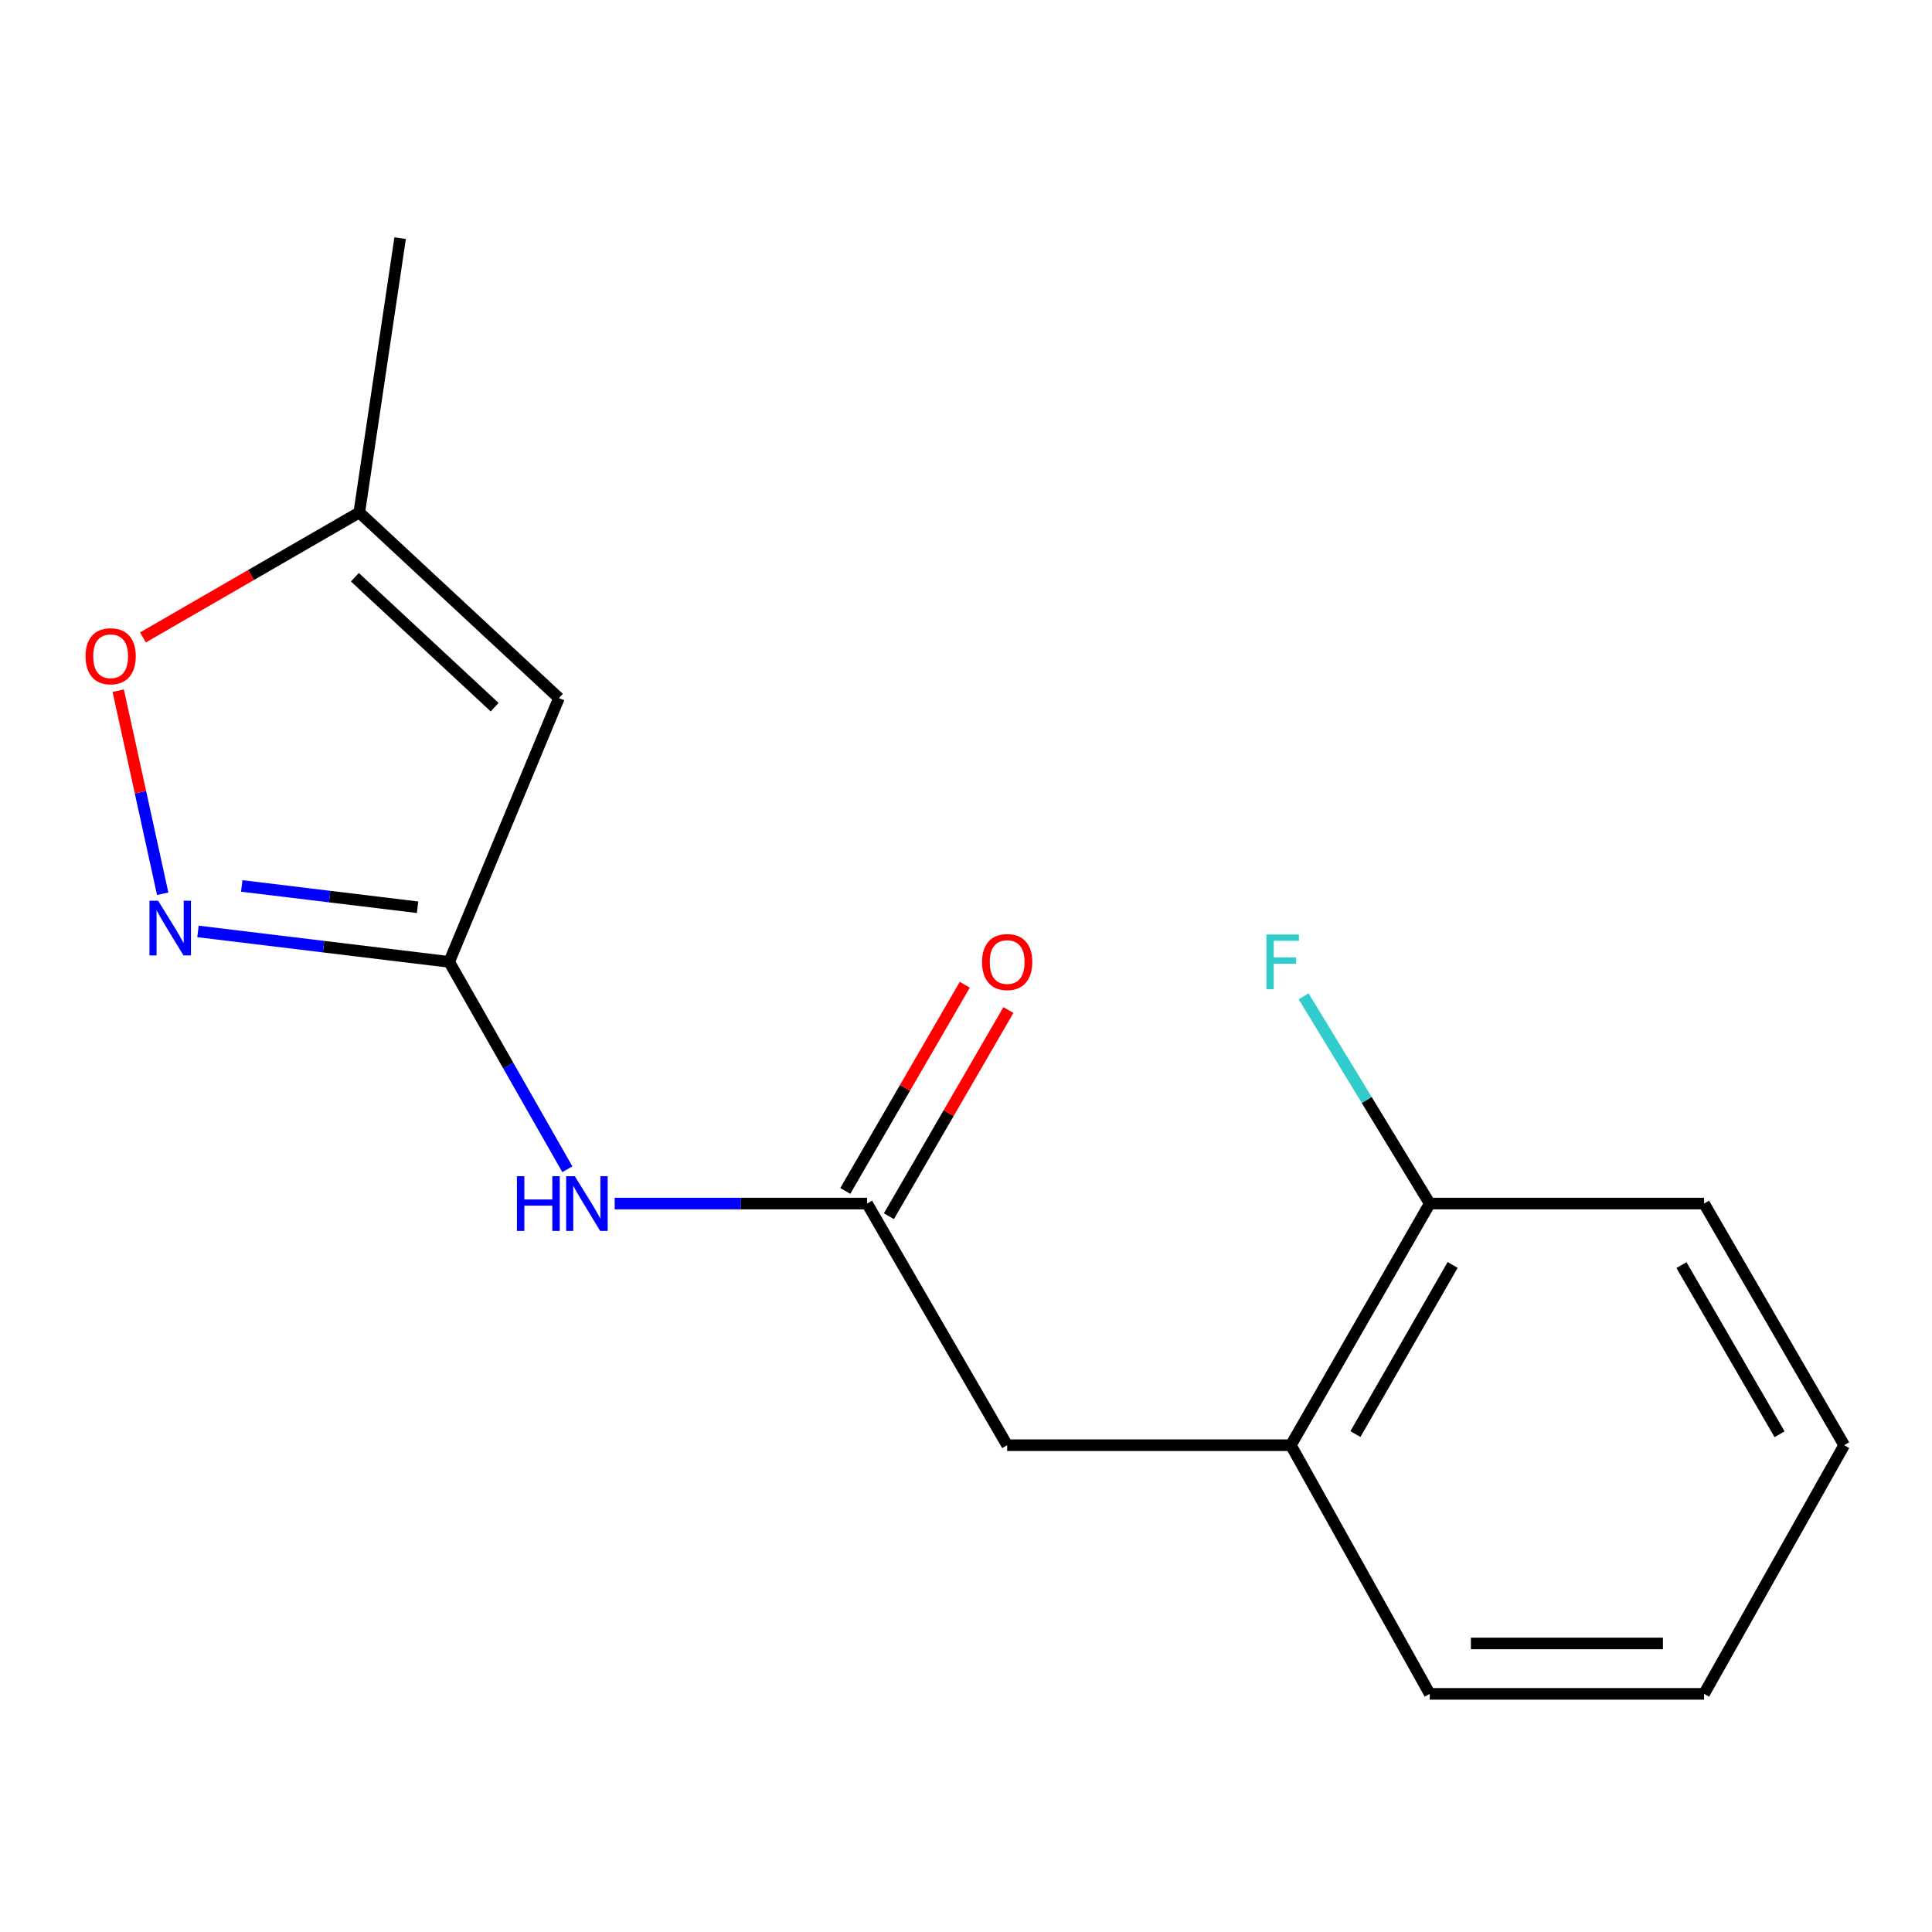 <?xml version='1.0' encoding='iso-8859-1'?>
<svg version='1.1' baseProfile='full'
              xmlns='http://www.w3.org/2000/svg'
                      xmlns:rdkit='http://www.rdkit.org/xml'
                      xmlns:xlink='http://www.w3.org/1999/xlink'
                  xml:space='preserve'
width='1000px' height='1000px' viewBox='0 0 1000 1000'>
<!-- END OF HEADER -->
<rect style='opacity:1.0;fill:#FFFFFF;stroke:none' width='1000' height='1000' x='0' y='0'> </rect>
<path class='bond-0' d='M 232.497,497.868 L 167.486,489.988' style='fill:none;fill-rule:evenodd;stroke:#000000;stroke-width:6px;stroke-linecap:butt;stroke-linejoin:miter;stroke-opacity:1' />
<path class='bond-0' d='M 167.486,489.988 L 102.476,482.109' style='fill:none;fill-rule:evenodd;stroke:#0000FF;stroke-width:6px;stroke-linecap:butt;stroke-linejoin:miter;stroke-opacity:1' />
<path class='bond-0' d='M 216.135,469.593 L 170.627,464.077' style='fill:none;fill-rule:evenodd;stroke:#000000;stroke-width:6px;stroke-linecap:butt;stroke-linejoin:miter;stroke-opacity:1' />
<path class='bond-0' d='M 170.627,464.077 L 125.12,458.561' style='fill:none;fill-rule:evenodd;stroke:#0000FF;stroke-width:6px;stroke-linecap:butt;stroke-linejoin:miter;stroke-opacity:1' />
<path class='bond-1' d='M 232.497,497.868 L 289.297,361.33' style='fill:none;fill-rule:evenodd;stroke:#000000;stroke-width:6px;stroke-linecap:butt;stroke-linejoin:miter;stroke-opacity:1' />
<path class='bond-2' d='M 232.497,497.868 L 263.08,551.537' style='fill:none;fill-rule:evenodd;stroke:#000000;stroke-width:6px;stroke-linecap:butt;stroke-linejoin:miter;stroke-opacity:1' />
<path class='bond-2' d='M 263.08,551.537 L 293.663,605.206' style='fill:none;fill-rule:evenodd;stroke:#0000FF;stroke-width:6px;stroke-linecap:butt;stroke-linejoin:miter;stroke-opacity:1' />
<path class='bond-4' d='M 84.209,462.603 L 72.701,410.052' style='fill:none;fill-rule:evenodd;stroke:#0000FF;stroke-width:6px;stroke-linecap:butt;stroke-linejoin:miter;stroke-opacity:1' />
<path class='bond-4' d='M 72.701,410.052 L 61.193,357.501' style='fill:none;fill-rule:evenodd;stroke:#FF0000;stroke-width:6px;stroke-linecap:butt;stroke-linejoin:miter;stroke-opacity:1' />
<path class='bond-5' d='M 289.297,361.33 L 185.965,265.248' style='fill:none;fill-rule:evenodd;stroke:#000000;stroke-width:6px;stroke-linecap:butt;stroke-linejoin:miter;stroke-opacity:1' />
<path class='bond-5' d='M 256.023,366.032 L 183.691,298.775' style='fill:none;fill-rule:evenodd;stroke:#000000;stroke-width:6px;stroke-linecap:butt;stroke-linejoin:miter;stroke-opacity:1' />
<path class='bond-3' d='M 318.148,622.966 L 383.476,622.966' style='fill:none;fill-rule:evenodd;stroke:#0000FF;stroke-width:6px;stroke-linecap:butt;stroke-linejoin:miter;stroke-opacity:1' />
<path class='bond-3' d='M 383.476,622.966 L 448.804,622.966' style='fill:none;fill-rule:evenodd;stroke:#000000;stroke-width:6px;stroke-linecap:butt;stroke-linejoin:miter;stroke-opacity:1' />
<path class='bond-7' d='M 448.804,622.966 L 521.308,748.035' style='fill:none;fill-rule:evenodd;stroke:#000000;stroke-width:6px;stroke-linecap:butt;stroke-linejoin:miter;stroke-opacity:1' />
<path class='bond-8' d='M 460.096,629.51 L 491.023,576.149' style='fill:none;fill-rule:evenodd;stroke:#000000;stroke-width:6px;stroke-linecap:butt;stroke-linejoin:miter;stroke-opacity:1' />
<path class='bond-8' d='M 491.023,576.149 L 521.95,522.787' style='fill:none;fill-rule:evenodd;stroke:#FF0000;stroke-width:6px;stroke-linecap:butt;stroke-linejoin:miter;stroke-opacity:1' />
<path class='bond-8' d='M 437.513,616.422 L 468.44,563.06' style='fill:none;fill-rule:evenodd;stroke:#000000;stroke-width:6px;stroke-linecap:butt;stroke-linejoin:miter;stroke-opacity:1' />
<path class='bond-8' d='M 468.44,563.06 L 499.367,509.699' style='fill:none;fill-rule:evenodd;stroke:#FF0000;stroke-width:6px;stroke-linecap:butt;stroke-linejoin:miter;stroke-opacity:1' />
<path class='bond-16' d='M 73.986,329.937 L 129.975,297.592' style='fill:none;fill-rule:evenodd;stroke:#FF0000;stroke-width:6px;stroke-linecap:butt;stroke-linejoin:miter;stroke-opacity:1' />
<path class='bond-16' d='M 129.975,297.592 L 185.965,265.248' style='fill:none;fill-rule:evenodd;stroke:#000000;stroke-width:6px;stroke-linecap:butt;stroke-linejoin:miter;stroke-opacity:1' />
<path class='bond-11' d='M 185.965,265.248 L 207.107,123.257' style='fill:none;fill-rule:evenodd;stroke:#000000;stroke-width:6px;stroke-linecap:butt;stroke-linejoin:miter;stroke-opacity:1' />
<path class='bond-6' d='M 668.142,748.035 L 521.308,748.035' style='fill:none;fill-rule:evenodd;stroke:#000000;stroke-width:6px;stroke-linecap:butt;stroke-linejoin:miter;stroke-opacity:1' />
<path class='bond-9' d='M 668.142,748.035 L 740.037,622.966' style='fill:none;fill-rule:evenodd;stroke:#000000;stroke-width:6px;stroke-linecap:butt;stroke-linejoin:miter;stroke-opacity:1' />
<path class='bond-9' d='M 701.555,742.282 L 751.881,654.734' style='fill:none;fill-rule:evenodd;stroke:#000000;stroke-width:6px;stroke-linecap:butt;stroke-linejoin:miter;stroke-opacity:1' />
<path class='bond-12' d='M 668.142,748.035 L 740.037,876.743' style='fill:none;fill-rule:evenodd;stroke:#000000;stroke-width:6px;stroke-linecap:butt;stroke-linejoin:miter;stroke-opacity:1' />
<path class='bond-10' d='M 740.037,622.966 L 707.395,569.328' style='fill:none;fill-rule:evenodd;stroke:#000000;stroke-width:6px;stroke-linecap:butt;stroke-linejoin:miter;stroke-opacity:1' />
<path class='bond-10' d='M 707.395,569.328 L 674.753,515.689' style='fill:none;fill-rule:evenodd;stroke:#33CCCC;stroke-width:6px;stroke-linecap:butt;stroke-linejoin:miter;stroke-opacity:1' />
<path class='bond-13' d='M 740.037,622.966 L 882.027,622.966' style='fill:none;fill-rule:evenodd;stroke:#000000;stroke-width:6px;stroke-linecap:butt;stroke-linejoin:miter;stroke-opacity:1' />
<path class='bond-14' d='M 740.037,876.743 L 882.027,876.743' style='fill:none;fill-rule:evenodd;stroke:#000000;stroke-width:6px;stroke-linecap:butt;stroke-linejoin:miter;stroke-opacity:1' />
<path class='bond-14' d='M 761.335,850.642 L 860.729,850.642' style='fill:none;fill-rule:evenodd;stroke:#000000;stroke-width:6px;stroke-linecap:butt;stroke-linejoin:miter;stroke-opacity:1' />
<path class='bond-17' d='M 882.027,622.966 L 954.545,748.035' style='fill:none;fill-rule:evenodd;stroke:#000000;stroke-width:6px;stroke-linecap:butt;stroke-linejoin:miter;stroke-opacity:1' />
<path class='bond-17' d='M 870.325,654.819 L 921.088,742.367' style='fill:none;fill-rule:evenodd;stroke:#000000;stroke-width:6px;stroke-linecap:butt;stroke-linejoin:miter;stroke-opacity:1' />
<path class='bond-15' d='M 882.027,876.743 L 954.545,748.035' style='fill:none;fill-rule:evenodd;stroke:#000000;stroke-width:6px;stroke-linecap:butt;stroke-linejoin:miter;stroke-opacity:1' />
<path  class='atom-1' d='M 81.839 466.206
L 91.119 481.206
Q 92.039 482.686, 93.519 485.366
Q 94.999 488.046, 95.079 488.206
L 95.079 466.206
L 98.839 466.206
L 98.839 494.526
L 94.959 494.526
L 84.999 478.126
Q 83.839 476.206, 82.599 474.006
Q 81.399 471.806, 81.039 471.126
L 81.039 494.526
L 77.359 494.526
L 77.359 466.206
L 81.839 466.206
' fill='#0000FF'/>
<path  class='atom-3' d='M 267.563 608.806
L 271.403 608.806
L 271.403 620.846
L 285.883 620.846
L 285.883 608.806
L 289.723 608.806
L 289.723 637.126
L 285.883 637.126
L 285.883 624.046
L 271.403 624.046
L 271.403 637.126
L 267.563 637.126
L 267.563 608.806
' fill='#0000FF'/>
<path  class='atom-3' d='M 297.523 608.806
L 306.803 623.806
Q 307.723 625.286, 309.203 627.966
Q 310.683 630.646, 310.763 630.806
L 310.763 608.806
L 314.523 608.806
L 314.523 637.126
L 310.643 637.126
L 300.683 620.726
Q 299.523 618.806, 298.283 616.606
Q 297.083 614.406, 296.723 613.726
L 296.723 637.126
L 293.043 637.126
L 293.043 608.806
L 297.523 608.806
' fill='#0000FF'/>
<path  class='atom-5' d='M 44.271 339.673
Q 44.271 332.873, 47.631 329.073
Q 50.991 325.273, 57.271 325.273
Q 63.551 325.273, 66.911 329.073
Q 70.271 332.873, 70.271 339.673
Q 70.271 346.553, 66.871 350.473
Q 63.471 354.353, 57.271 354.353
Q 51.031 354.353, 47.631 350.473
Q 44.271 346.593, 44.271 339.673
M 57.271 351.153
Q 61.591 351.153, 63.911 348.273
Q 66.271 345.353, 66.271 339.673
Q 66.271 334.113, 63.911 331.313
Q 61.591 328.473, 57.271 328.473
Q 52.951 328.473, 50.591 331.273
Q 48.271 334.073, 48.271 339.673
Q 48.271 345.393, 50.591 348.273
Q 52.951 351.153, 57.271 351.153
' fill='#FF0000'/>
<path  class='atom-9' d='M 508.308 497.948
Q 508.308 491.148, 511.668 487.348
Q 515.028 483.548, 521.308 483.548
Q 527.588 483.548, 530.948 487.348
Q 534.308 491.148, 534.308 497.948
Q 534.308 504.828, 530.908 508.748
Q 527.508 512.628, 521.308 512.628
Q 515.068 512.628, 511.668 508.748
Q 508.308 504.868, 508.308 497.948
M 521.308 509.428
Q 525.628 509.428, 527.948 506.548
Q 530.308 503.628, 530.308 497.948
Q 530.308 492.388, 527.948 489.588
Q 525.628 486.748, 521.308 486.748
Q 516.988 486.748, 514.628 489.548
Q 512.308 492.348, 512.308 497.948
Q 512.308 503.668, 514.628 506.548
Q 516.988 509.428, 521.308 509.428
' fill='#FF0000'/>
<path  class='atom-11' d='M 655.488 483.708
L 672.328 483.708
L 672.328 486.948
L 659.288 486.948
L 659.288 495.548
L 670.888 495.548
L 670.888 498.828
L 659.288 498.828
L 659.288 512.028
L 655.488 512.028
L 655.488 483.708
' fill='#33CCCC'/>
</svg>
